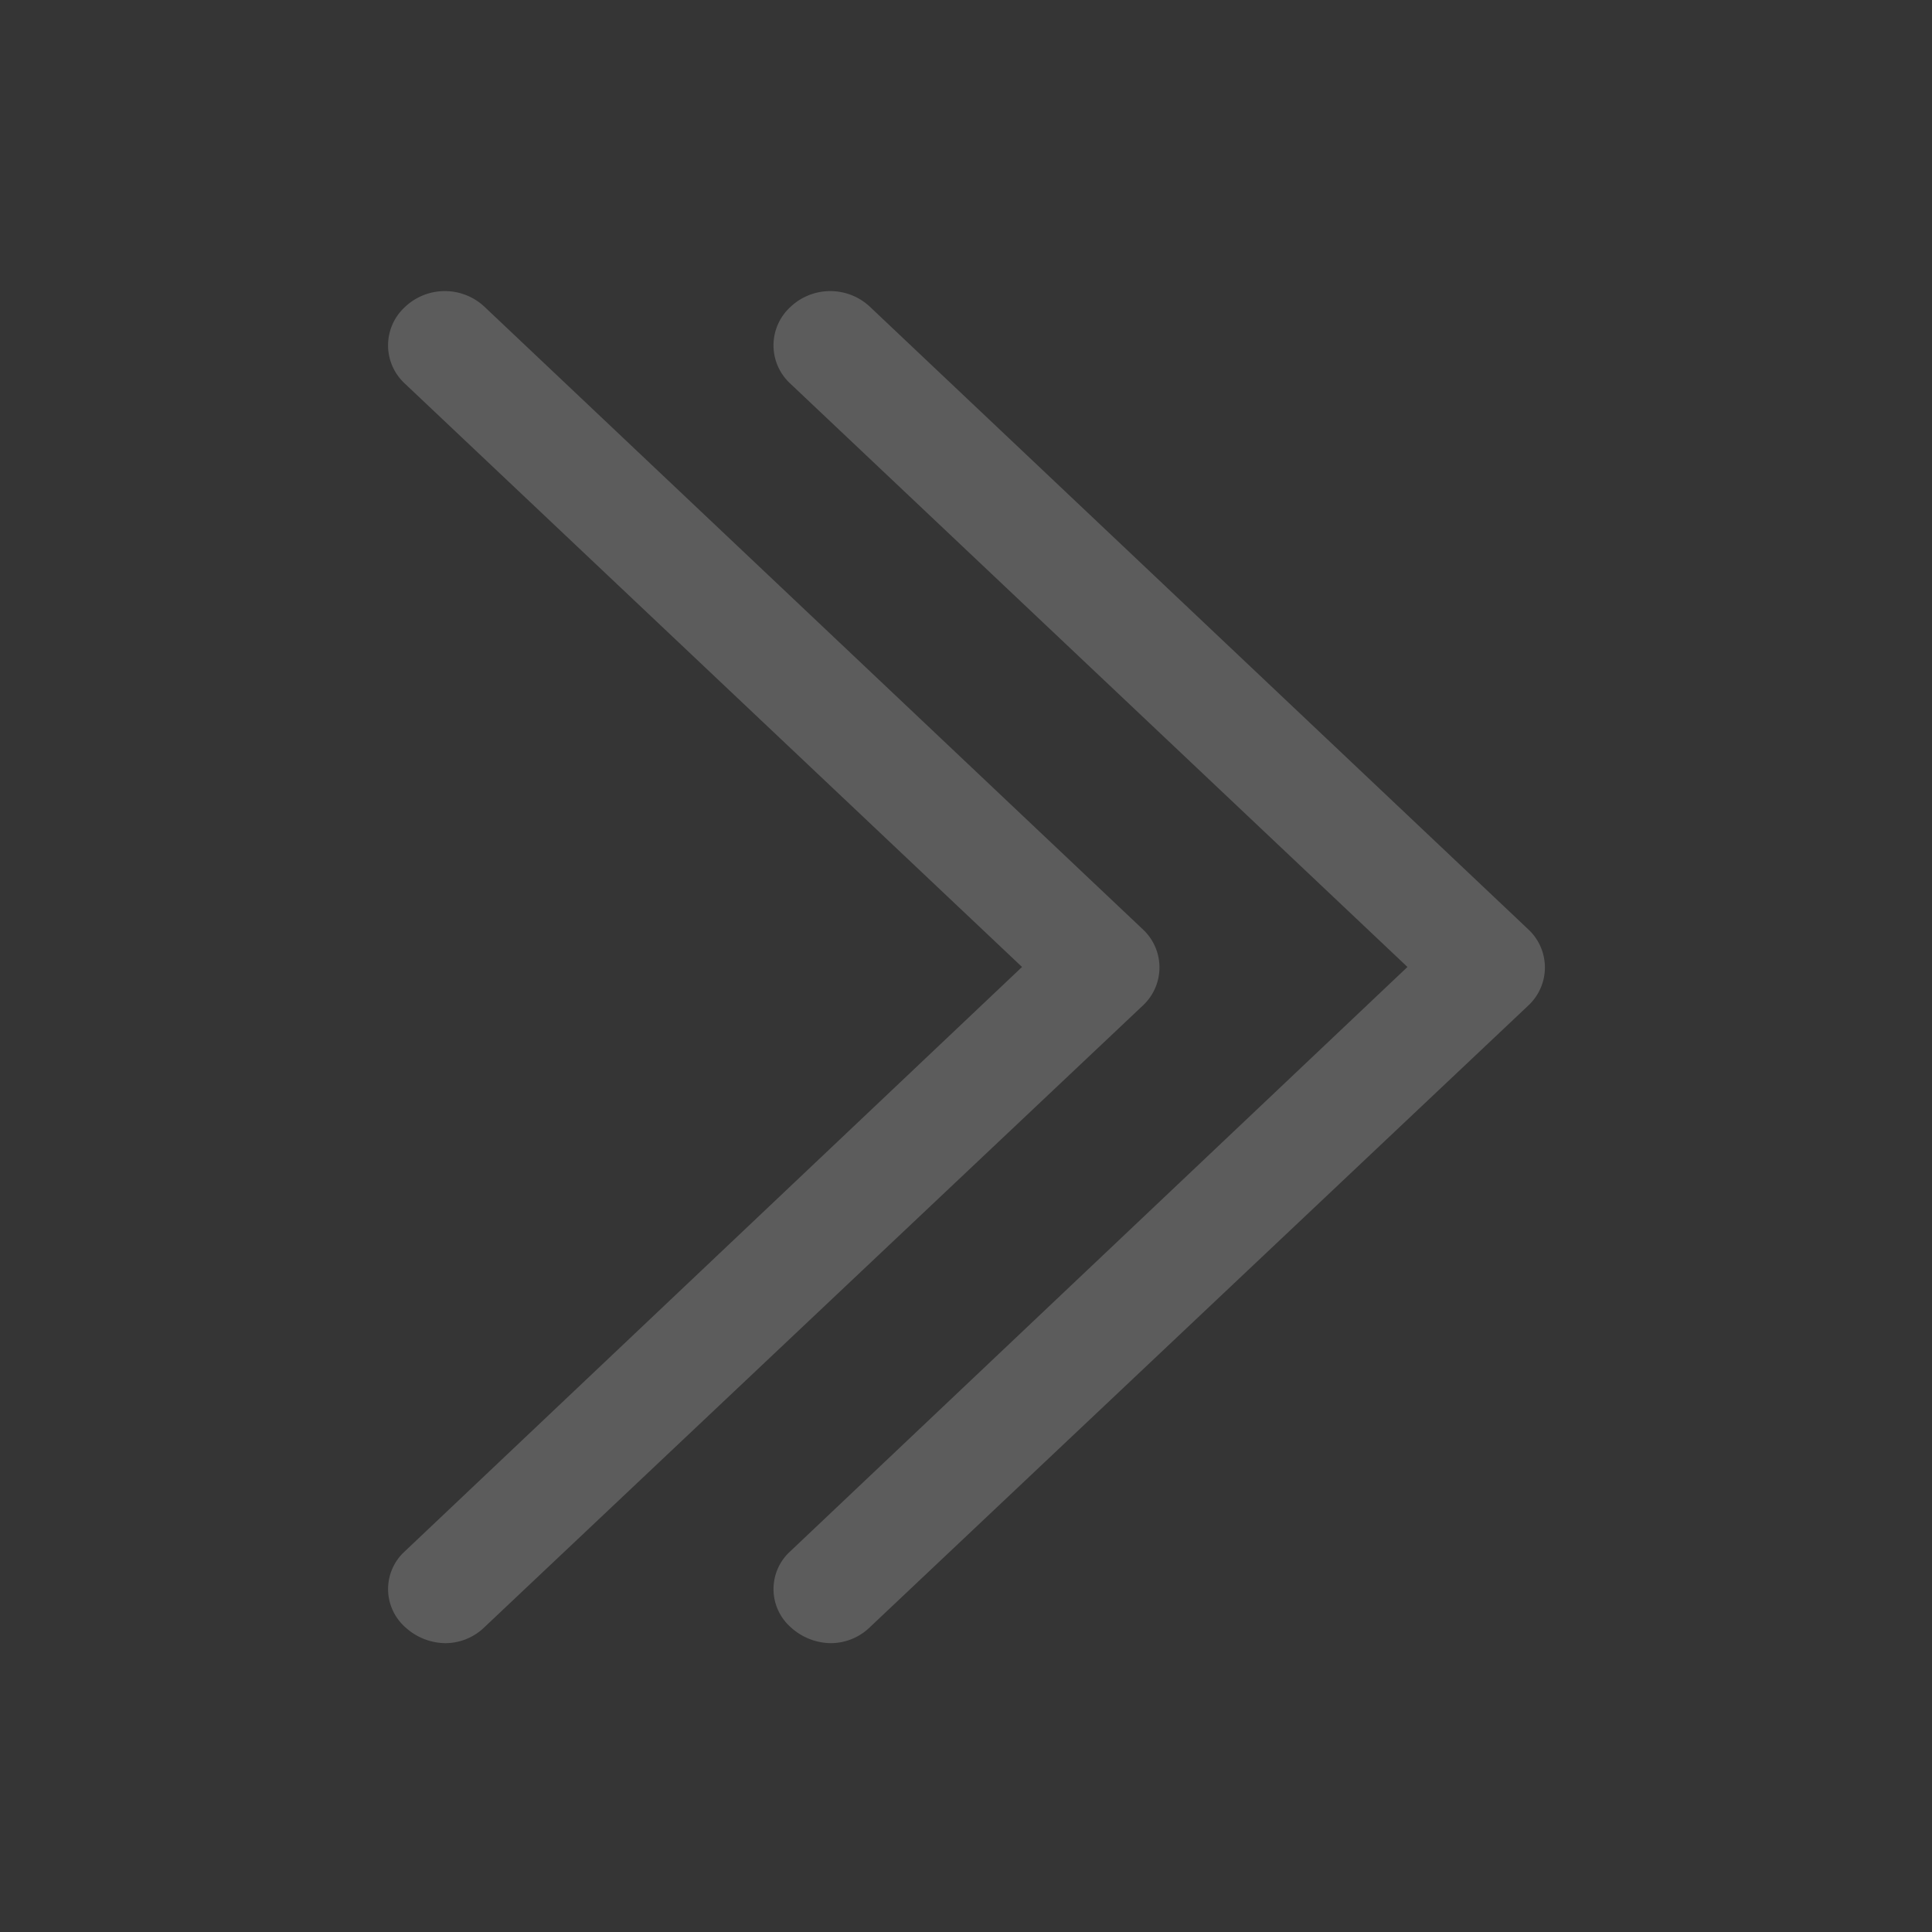 <svg id="_05.AboutUs_03_Press_end.svg" data-name="05.AboutUs_03_Press_end.svg" xmlns="http://www.w3.org/2000/svg" width="20" height="20" viewBox="0 0 20 20">
  <rect x="0" y="0" width="20" height="20" fill="#333333" stroke="none"/>
  <defs>
    <style>
      .cls-1 {
        fill: #fff;
        opacity: 0.01;
      }

      .cls-2 {
        fill: #5c5c5c;
        fill-rule: evenodd;
      }
    </style>
  </defs>
  <rect class="cls-1" width="20" height="20"/>
  <path id="Arrow" class="cls-2" d="M3451.61,3201.01a0.625,0.625,0,0,1-.42-0.17,0.527,0.527,0,0,1,0-.78l6.39-6.05-6.39-6.04a0.538,0.538,0,0,1,0-.79,0.6,0.6,0,0,1,.83,0l6.81,6.44a0.538,0.538,0,0,1,0,.79l-6.81,6.43A0.583,0.583,0,0,1,3451.61,3201.01Zm3.99,0a0.625,0.625,0,0,1-.42-0.17,0.527,0.527,0,0,1,0-.78l6.39-6.05-6.39-6.04a0.538,0.538,0,0,1,0-.79,0.6,0.6,0,0,1,.83,0l6.81,6.44a0.538,0.538,0,0,1,0,.79l-6.81,6.43A0.583,0.583,0,0,1,3455.6,3201.01Z" transform="translate(-3447 -3184)"/>
</svg>
